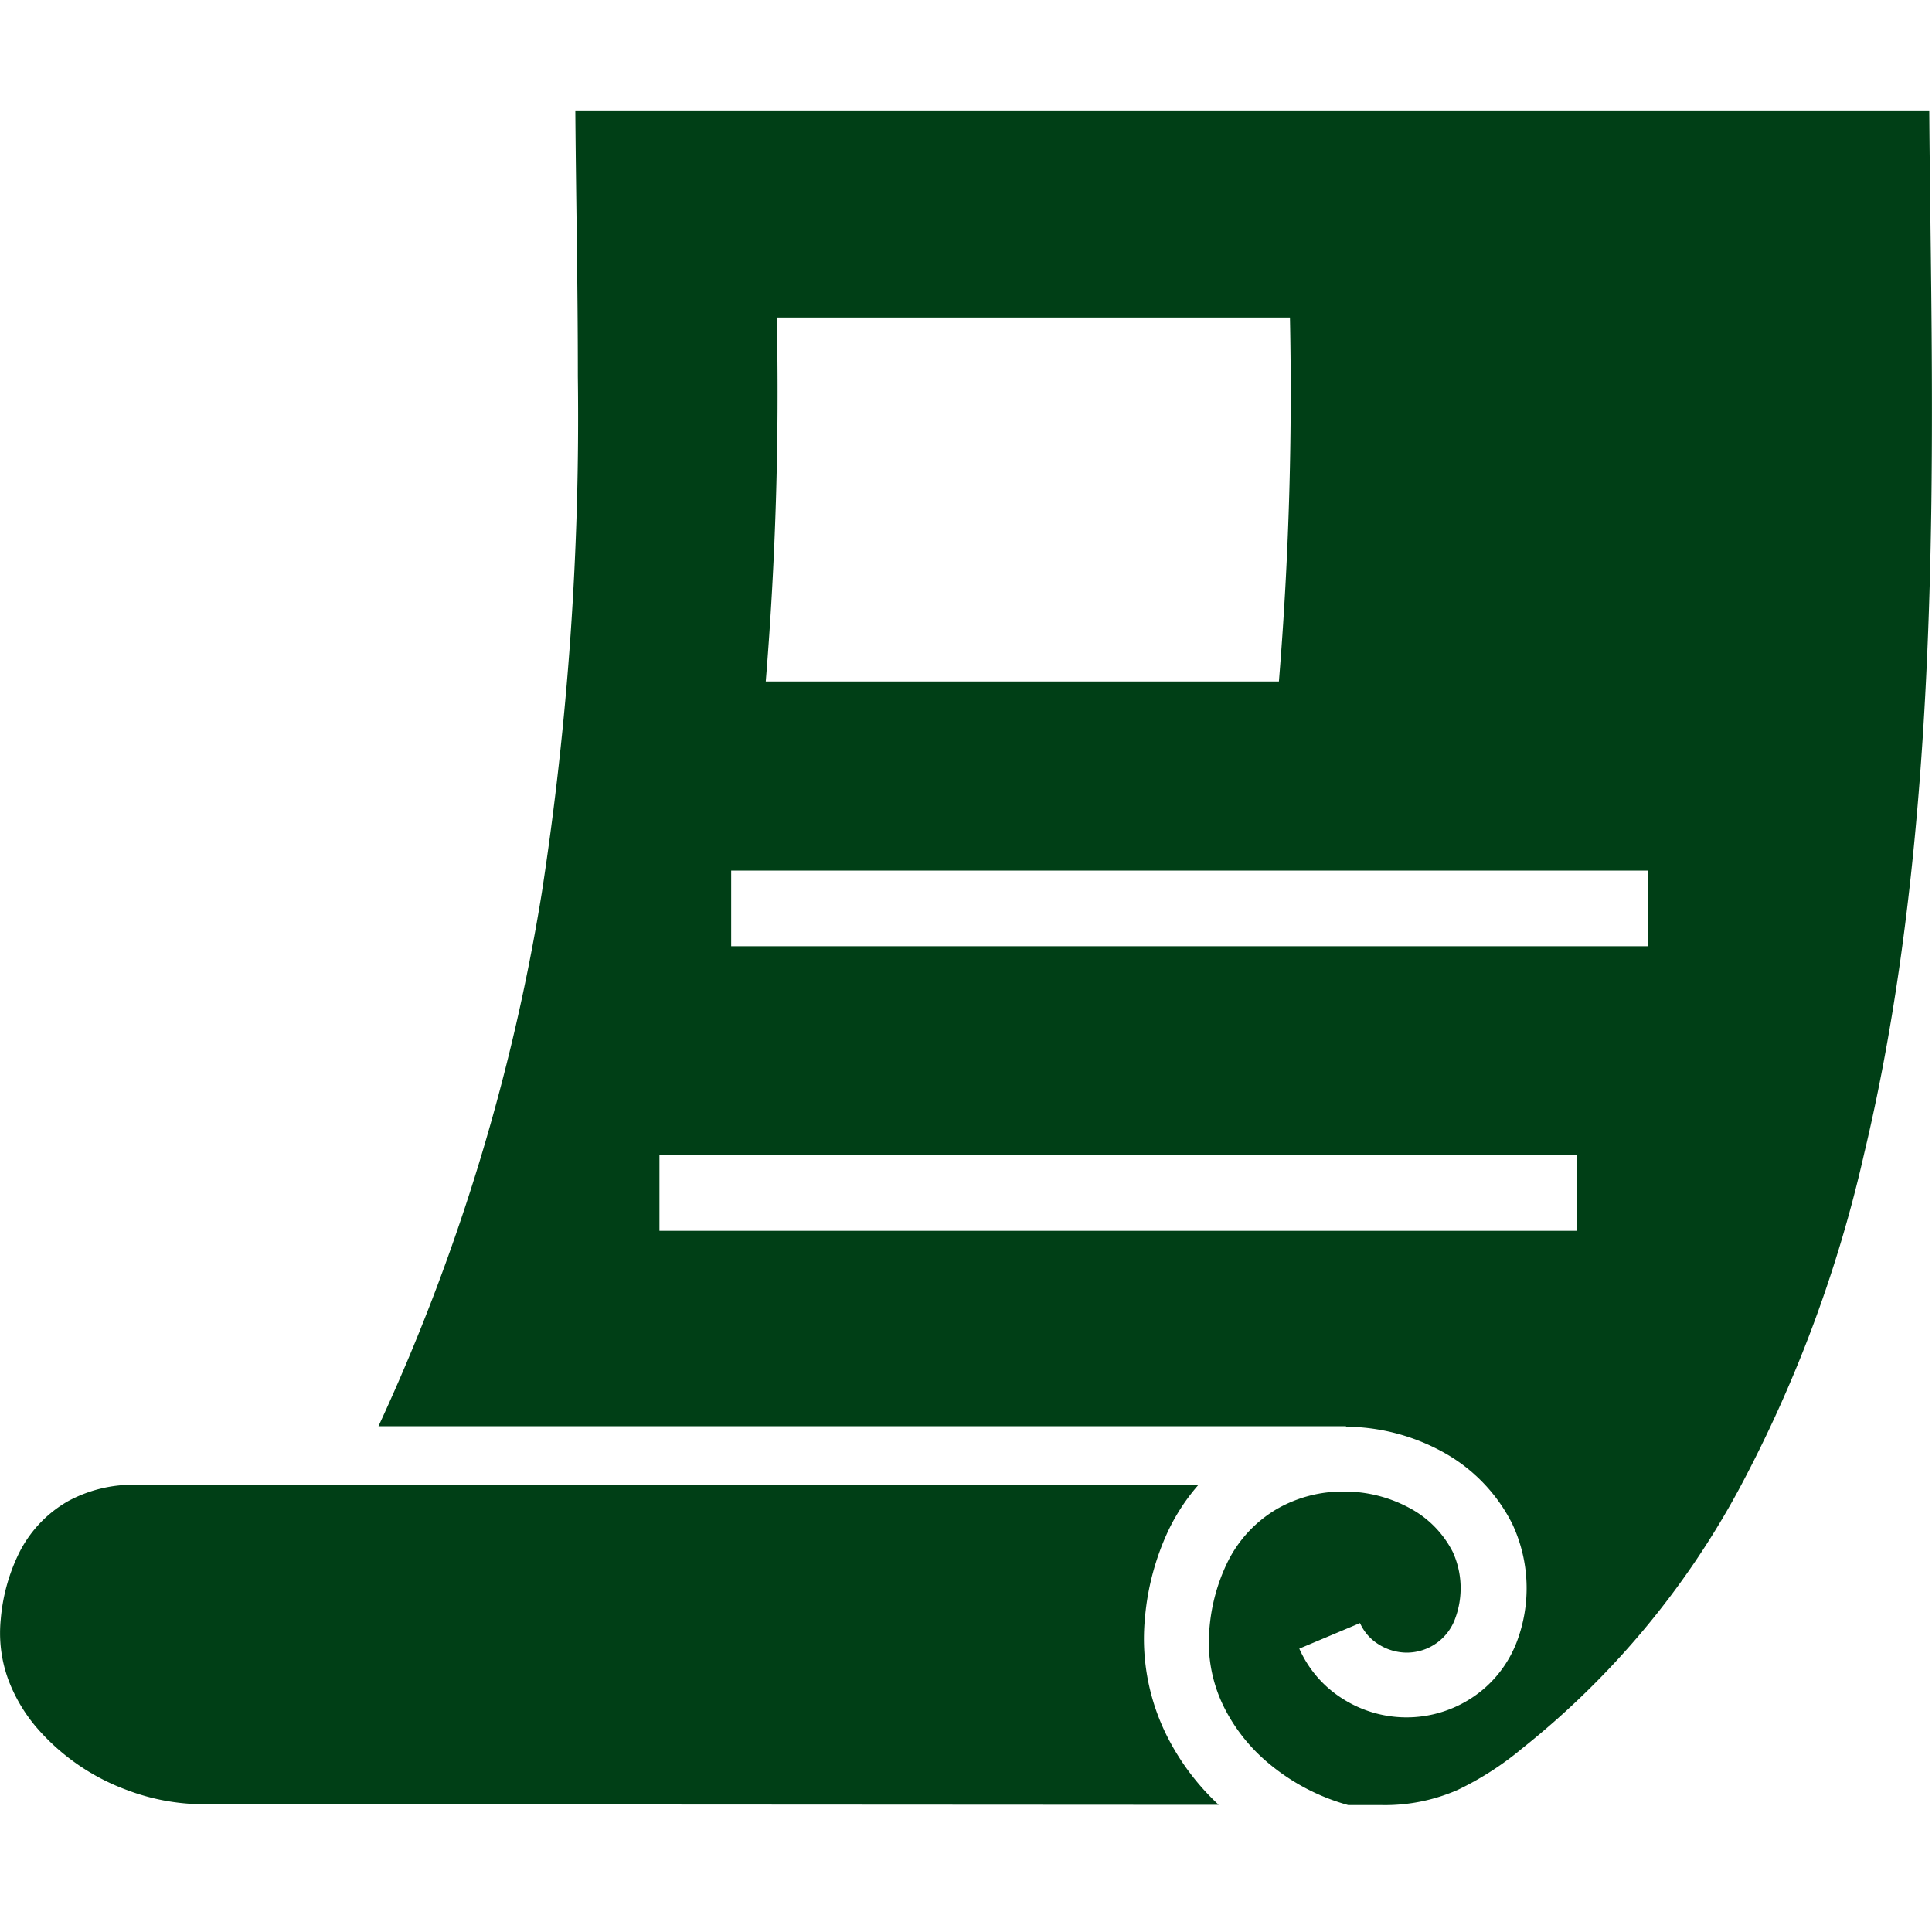 <svg xmlns="http://www.w3.org/2000/svg" xmlns:xlink="http://www.w3.org/1999/xlink" width="70" height="70" viewBox="0 0 70 70">
  <defs>
    <clipPath id="clip-path">
      <rect id="長方形_1872" data-name="長方形 1872" width="70" height="70" transform="translate(972 12795)" fill="#fff" stroke="#707070" stroke-width="1"/>
    </clipPath>
  </defs>
  <g id="マスクグループ_61" data-name="マスクグループ 61" transform="translate(-972 -12795)" clip-path="url(#clip-path)">
    <g id="レシートアイコン3" transform="translate(972 12771.78)">
      <path id="パス_14902" data-name="パス 14902" d="M41.447,405.579c0-.264.013-.529.039-.8a9.362,9.362,0,0,1,.851-3.149,7.329,7.329,0,0,1,1.087-1.647H4.894a4.922,4.922,0,0,0-2.44.6,4.448,4.448,0,0,0-1.8,1.948,6.73,6.73,0,0,0-.627,2.325c-.017.17-.025.337-.025.5a4.887,4.887,0,0,0,.334,1.78,5.87,5.87,0,0,0,.953,1.6,7.94,7.94,0,0,0,3.329,2.314,7.857,7.857,0,0,0,2.694.508h0l36.843.021a8.8,8.8,0,0,1-1.882-2.51A7.881,7.881,0,0,1,41.447,405.579Z" transform="translate(0 -322.967)" fill="#003f16"/>
      <path id="パス_14903" data-name="パス 14903" d="M156.388,27.22H107.332c.022,3.062.091,6.276.091,9.638a113.3,113.3,0,0,1-1.308,18.724A74.013,74.013,0,0,1,100.2,74.894h35.055v.018a7.405,7.405,0,0,1,3.468.894,6.085,6.085,0,0,1,2.559,2.632,5.485,5.485,0,0,1,.155,4.286,4.242,4.242,0,0,1-1.205,1.7,4.309,4.309,0,0,1-5.087.352,4.1,4.1,0,0,1-1.582-1.823l2.2-.926a1.732,1.732,0,0,0,.675.771,1.917,1.917,0,0,0,1.019.3,1.867,1.867,0,0,0,1.75-1.225,3.159,3.159,0,0,0-.081-2.418,3.709,3.709,0,0,0-1.574-1.6,4.964,4.964,0,0,0-2.381-.595,4.8,4.8,0,0,0-2.411.628,4.575,4.575,0,0,0-1.826,1.991,6.737,6.737,0,0,0-.623,2.3,5.188,5.188,0,0,0-.027.548,5.27,5.27,0,0,0,.573,2.39,6.341,6.341,0,0,0,1.566,1.967,7.665,7.665,0,0,0,2.912,1.537h1.2a6.565,6.565,0,0,0,2.764-.548,11.106,11.106,0,0,0,2.333-1.5,30.5,30.5,0,0,0,7.89-9.449,48.272,48.272,0,0,0,4.511-12.122c2.075-8.687,2.454-18.271,2.452-26.852C156.487,34.248,156.411,30.55,156.388,27.22Zm-41.756,7.505h18.592a128.743,128.743,0,0,1-.4,13.185H114.232A128.635,128.635,0,0,0,114.632,34.725Zm28.979,33.089H110.38V65.073h33.231Zm2.6-10.311H112.979V54.763h33.231Z" transform="translate(-86.487)" fill="#003f16"/>
    </g>
  </g>
</svg>
